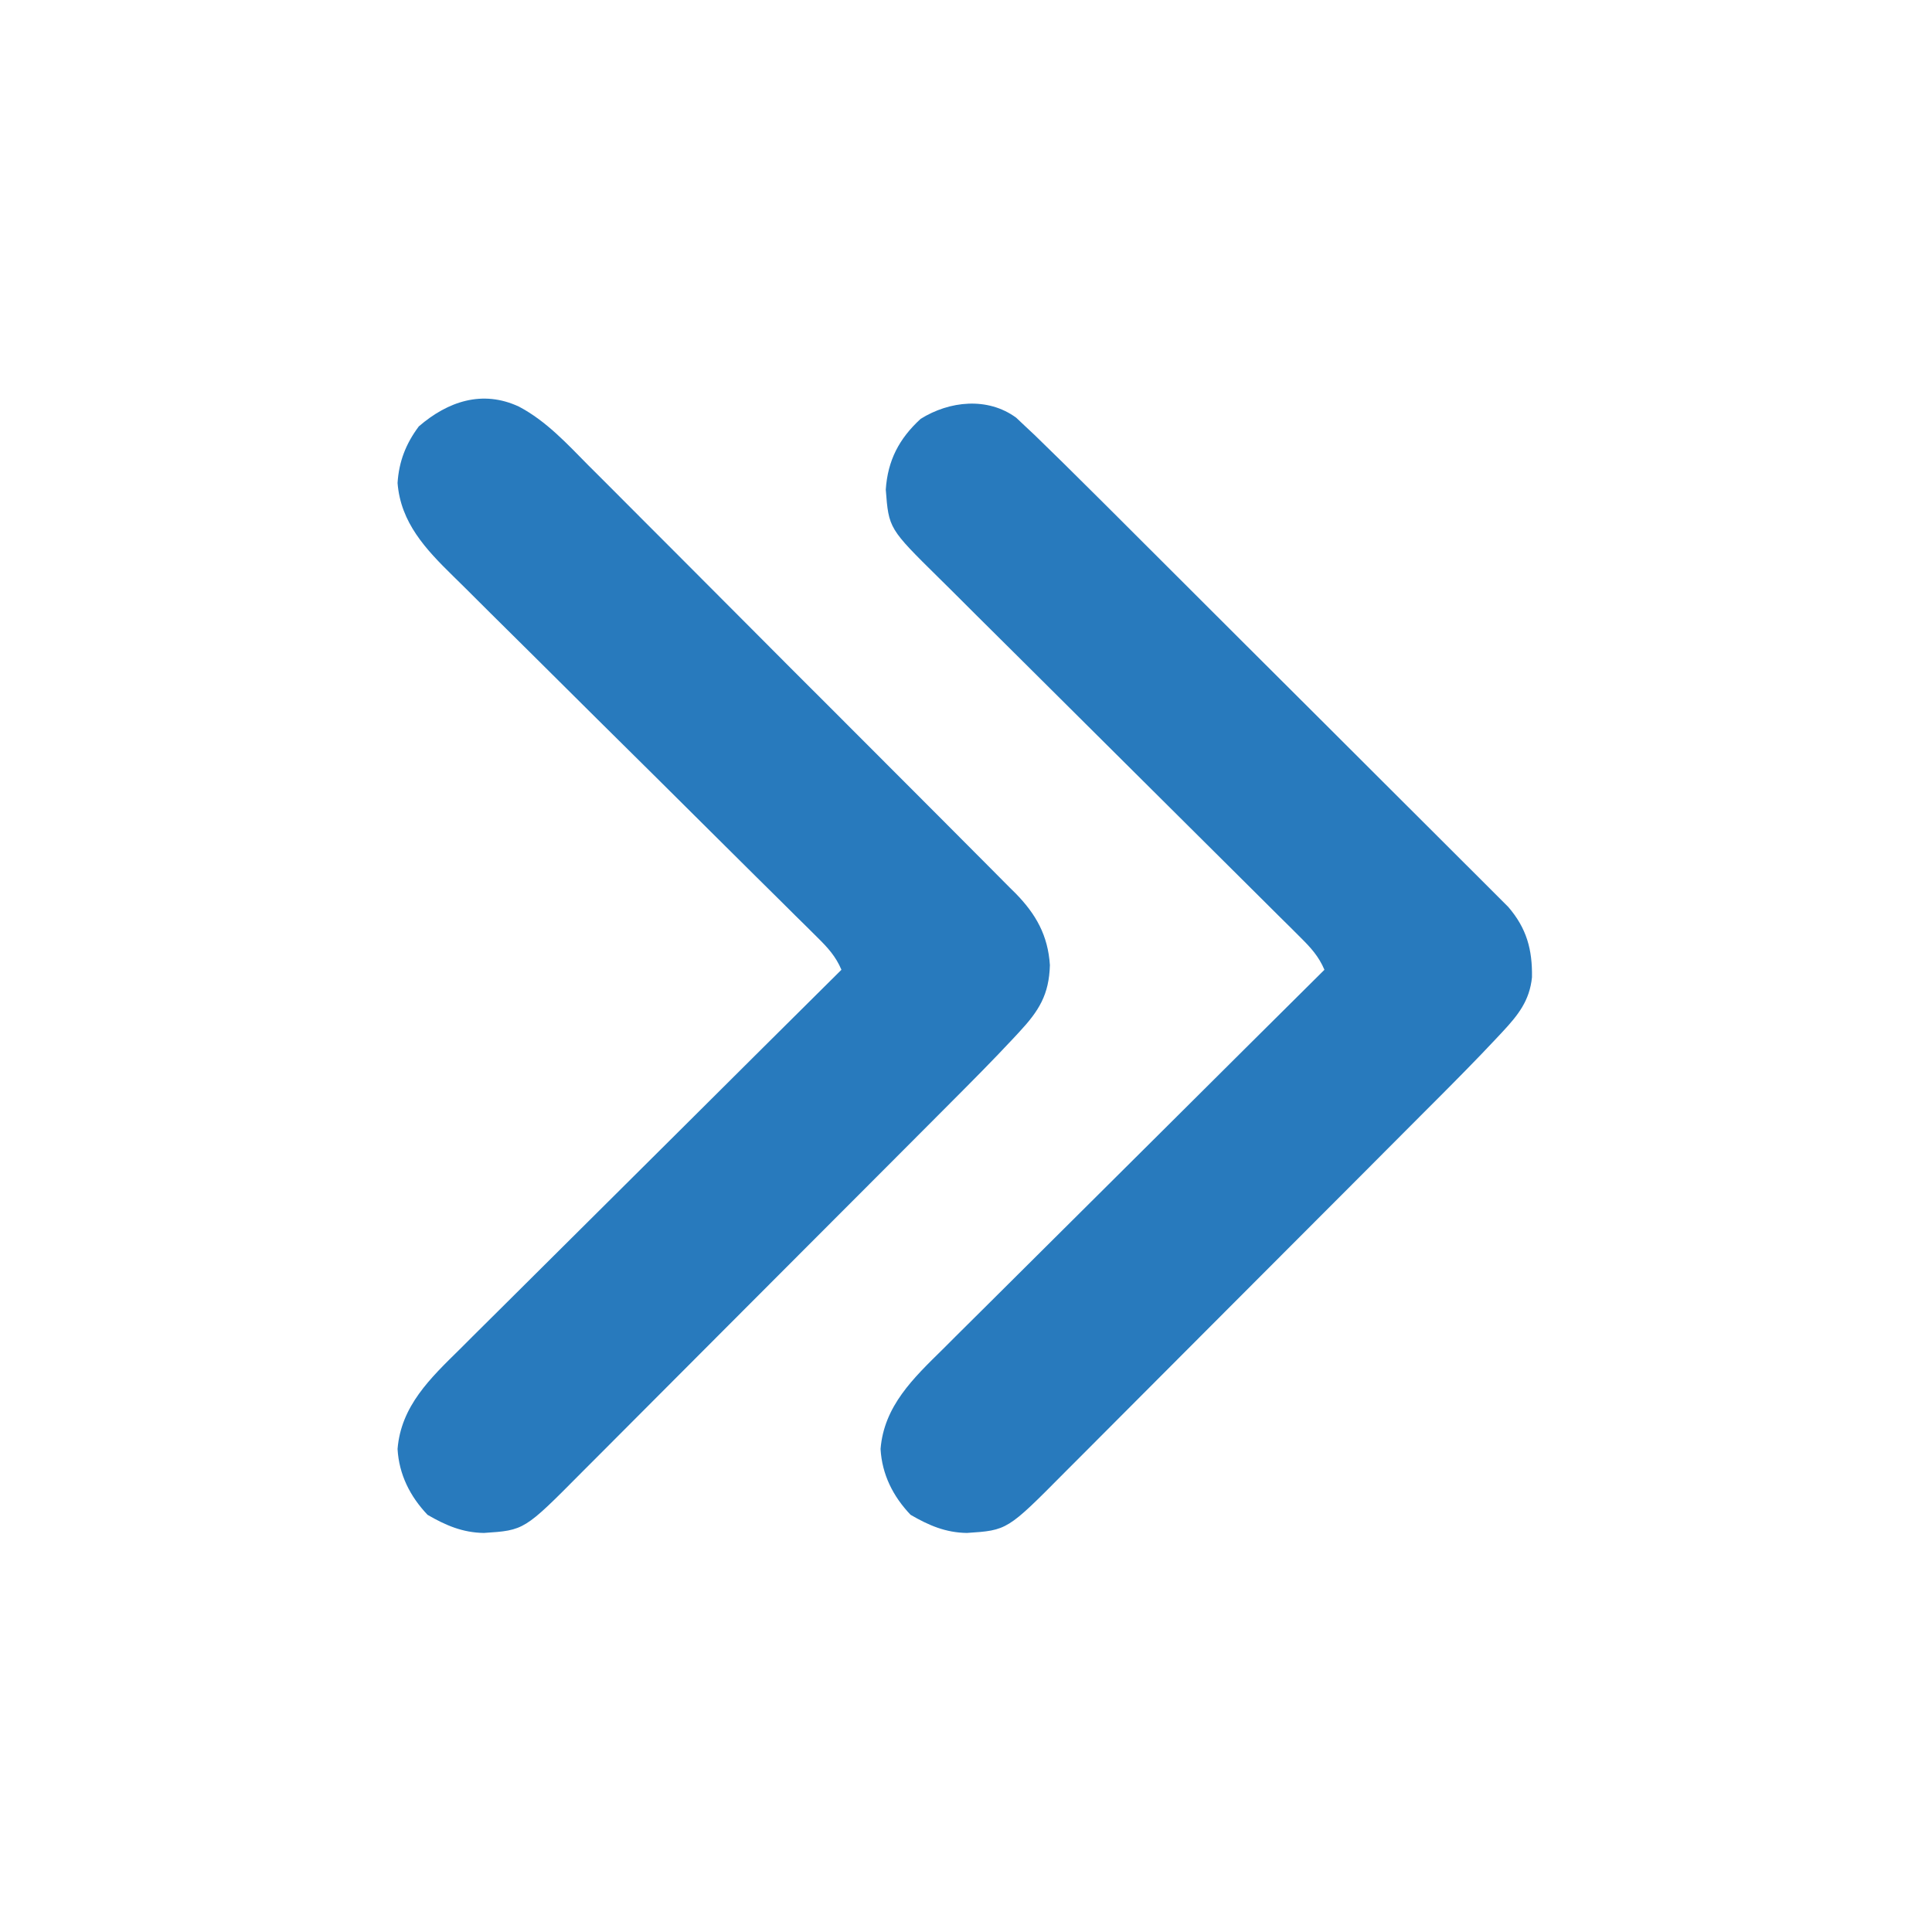 <svg width="40" height="40" viewBox="0 0 40 40" fill="none" xmlns="http://www.w3.org/2000/svg">
<path d="M10.743 8.418C11.313 8.719 11.739 9.187 12.187 9.64C12.287 9.739 12.386 9.839 12.486 9.938C12.755 10.206 13.023 10.475 13.291 10.745C13.572 11.027 13.854 11.309 14.135 11.59C14.608 12.063 15.08 12.537 15.552 13.011C16.096 13.558 16.642 14.105 17.189 14.65C17.715 15.177 18.241 15.703 18.767 16.23C18.99 16.454 19.213 16.678 19.437 16.901C19.7 17.165 19.963 17.429 20.226 17.693C20.322 17.79 20.418 17.886 20.515 17.983C20.647 18.114 20.778 18.247 20.909 18.38C20.947 18.417 20.985 18.455 21.025 18.494C21.453 18.931 21.697 19.371 21.737 19.981C21.72 20.593 21.511 20.927 21.102 21.367C21.064 21.408 21.026 21.449 20.987 21.491C20.56 21.949 20.118 22.393 19.676 22.836C19.584 22.928 19.493 23.02 19.401 23.112C19.156 23.358 18.91 23.604 18.664 23.851C18.51 24.005 18.357 24.159 18.203 24.313C17.72 24.797 17.237 25.281 16.754 25.764C16.198 26.32 15.643 26.877 15.088 27.433C14.658 27.866 14.226 28.298 13.795 28.729C13.538 28.986 13.281 29.244 13.025 29.501C12.784 29.743 12.543 29.985 12.302 30.226C12.213 30.314 12.125 30.402 12.037 30.491C10.855 31.683 10.855 31.683 10.019 31.738C9.578 31.732 9.228 31.581 8.852 31.363C8.49 30.982 8.261 30.529 8.231 30C8.302 29.109 8.914 28.53 9.518 27.936C9.605 27.85 9.691 27.764 9.777 27.677C10.01 27.445 10.243 27.213 10.477 26.982C10.722 26.74 10.966 26.496 11.21 26.253C11.671 25.793 12.133 25.334 12.596 24.875C13.123 24.352 13.649 23.829 14.175 23.305C15.255 22.228 16.338 21.153 17.421 20.078C17.302 19.798 17.138 19.62 16.922 19.407C16.85 19.336 16.778 19.264 16.704 19.19C16.624 19.111 16.544 19.033 16.464 18.954C16.38 18.87 16.296 18.787 16.212 18.703C16.031 18.524 15.85 18.344 15.668 18.165C15.381 17.881 15.095 17.597 14.809 17.312C13.995 16.502 13.18 15.693 12.363 14.886C11.913 14.439 11.463 13.992 11.013 13.545C10.729 13.262 10.444 12.98 10.159 12.699C9.981 12.523 9.804 12.346 9.627 12.169C9.545 12.088 9.463 12.007 9.38 11.926C8.814 11.371 8.296 10.823 8.231 10C8.259 9.555 8.404 9.185 8.671 8.828C9.272 8.309 9.989 8.067 10.743 8.418Z" fill="#287ABD"/>
<path d="M21.039 8.648C21.126 8.73 21.126 8.73 21.216 8.815C21.284 8.878 21.351 8.942 21.421 9.007C21.824 9.398 22.224 9.791 22.621 10.188C22.717 10.283 22.813 10.379 22.909 10.474C23.167 10.732 23.425 10.989 23.683 11.247C23.845 11.408 24.006 11.569 24.167 11.73C24.673 12.235 25.179 12.74 25.684 13.245C26.267 13.827 26.849 14.408 27.433 14.989C27.885 15.44 28.336 15.89 28.788 16.342C29.057 16.611 29.326 16.879 29.596 17.148C29.849 17.4 30.102 17.652 30.354 17.905C30.447 17.998 30.539 18.09 30.632 18.182C30.759 18.308 30.886 18.435 31.012 18.562C31.082 18.633 31.153 18.703 31.226 18.776C31.609 19.221 31.727 19.66 31.718 20.234C31.668 20.721 31.43 21.017 31.102 21.369C31.064 21.41 31.026 21.45 30.987 21.492C30.559 21.949 30.118 22.393 29.676 22.836C29.584 22.928 29.493 23.02 29.401 23.111C29.156 23.358 28.91 23.604 28.664 23.85C28.51 24.005 28.357 24.159 28.203 24.313C27.72 24.797 27.237 25.28 26.754 25.764C26.198 26.32 25.643 26.876 25.088 27.433C24.658 27.866 24.227 28.298 23.795 28.729C23.538 28.986 23.281 29.244 23.025 29.501C22.784 29.743 22.543 29.985 22.302 30.226C22.213 30.314 22.125 30.402 22.037 30.491C20.855 31.683 20.855 31.683 20.019 31.738C19.578 31.732 19.228 31.581 18.852 31.362C18.49 30.982 18.261 30.529 18.231 30C18.302 29.109 18.914 28.53 19.518 27.936C19.605 27.85 19.691 27.764 19.777 27.677C20.01 27.445 20.244 27.213 20.477 26.982C20.722 26.74 20.966 26.496 21.21 26.253C21.671 25.793 22.134 25.334 22.596 24.875C23.123 24.352 23.649 23.828 24.175 23.305C25.256 22.228 26.338 21.153 27.421 20.078C27.302 19.799 27.139 19.621 26.925 19.409C26.853 19.337 26.782 19.266 26.708 19.192C26.629 19.114 26.549 19.036 26.47 18.957C26.387 18.874 26.303 18.791 26.22 18.708C26.04 18.529 25.861 18.351 25.681 18.172C25.396 17.89 25.112 17.607 24.828 17.324C24.122 16.621 23.416 15.919 22.709 15.217C22.16 14.672 21.611 14.126 21.063 13.58C20.781 13.299 20.498 13.018 20.215 12.738C20.039 12.563 19.863 12.388 19.688 12.212C19.606 12.131 19.525 12.05 19.443 11.97C18.401 10.942 18.401 10.942 18.339 10.137C18.379 9.533 18.615 9.081 19.061 8.672C19.656 8.3 20.447 8.214 21.039 8.648Z" fill="#287ABD"/>
</svg>
